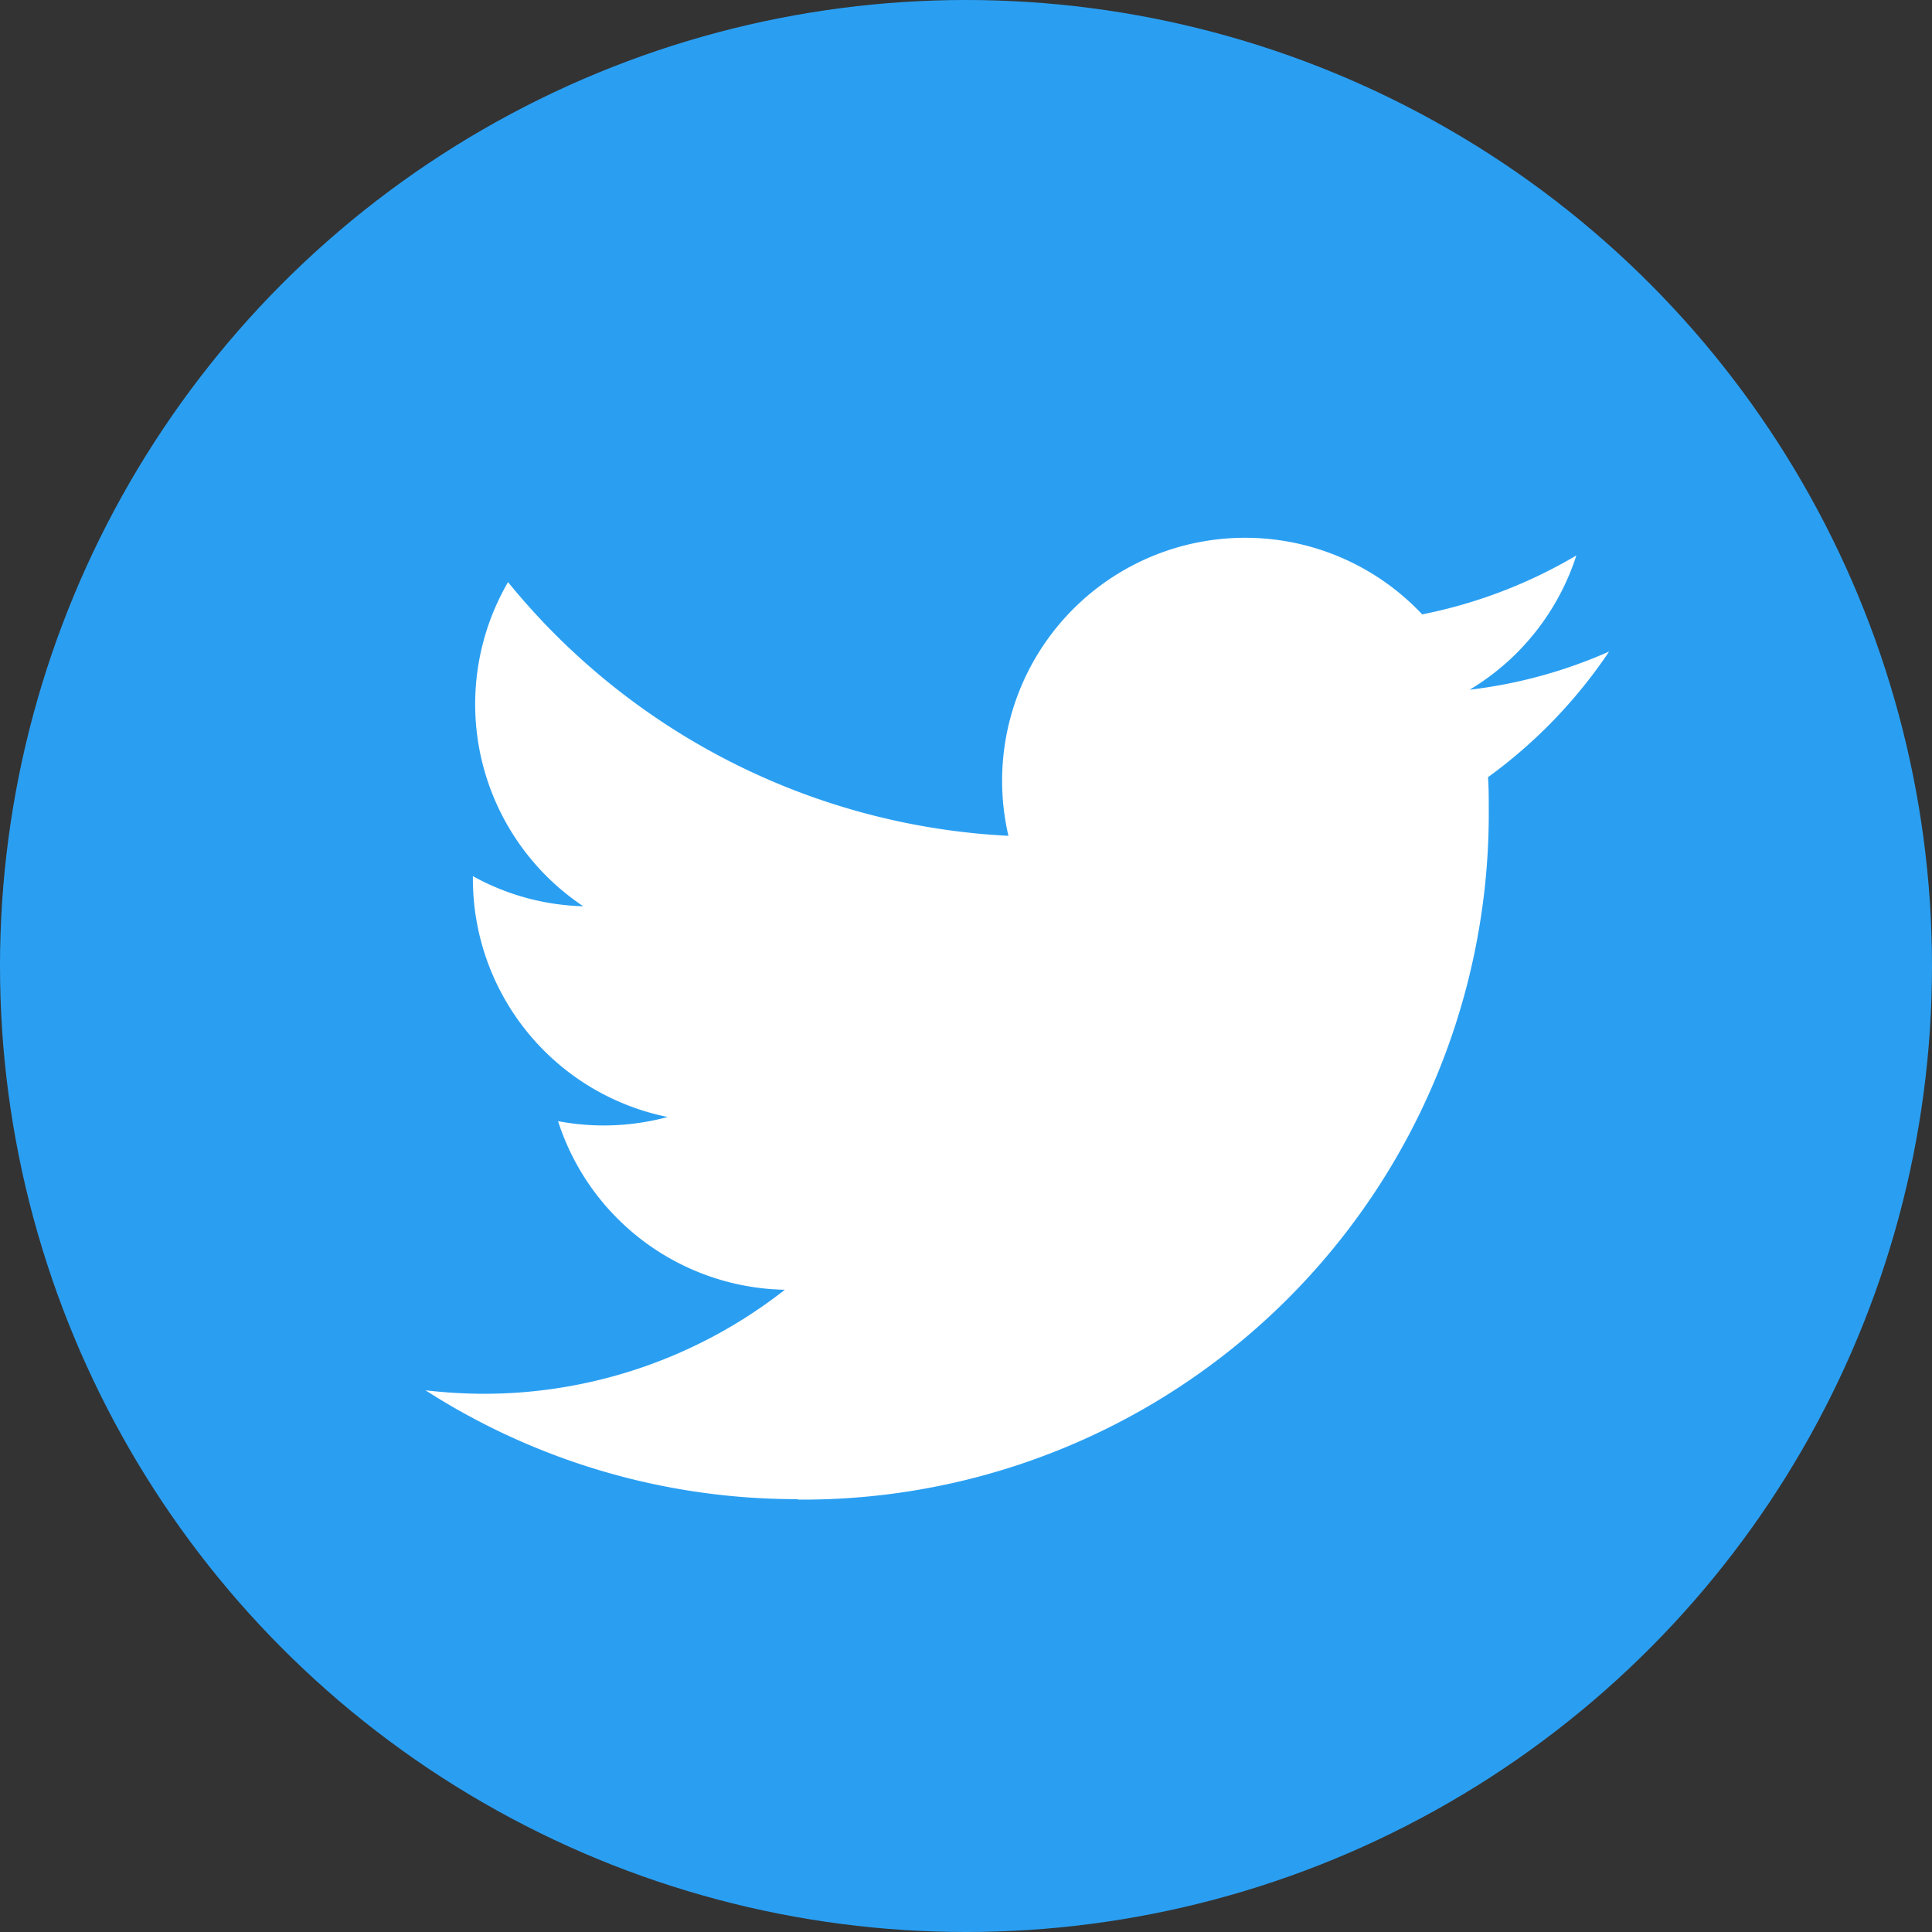 <svg xmlns="http://www.w3.org/2000/svg" width="26" height="26" viewBox="0 0 26 26"><rect x="0" y="0" width="26" height="26" fill="#333333" stroke="none"/><g data-name="Group 11834" transform="translate(-1444 -377)"><circle cx="13" cy="13" r="13" fill="#2a9ff2" data-name="Ellipse 2491" transform="translate(1444 377)"/><path fill="#fff" d="M1454.735 397.181a9.233 9.233 0 0 0 9.3-9.3c0-.141 0-.282-.01-.422a6.7 6.7 0 0 0 1.63-1.691 6.5 6.5 0 0 1-1.877.514 3.28 3.28 0 0 0 1.436-1.807 6.6 6.6 0 0 1-2.075.793 3.27 3.27 0 0 0-5.568 2.98 9.28 9.28 0 0 1-6.734-3.414 3.27 3.27 0 0 0 1.012 4.362 3.24 3.24 0 0 1-1.485-.405v.041a3.27 3.27 0 0 0 2.621 3.2 3.3 3.3 0 0 1-1.475.056 3.27 3.27 0 0 0 3.052 2.269 6.56 6.56 0 0 1-4.058 1.4 7 7 0 0 1-.778-.047 9.25 9.25 0 0 0 5.008 1.465" data-name="Path 29984"/></g></svg>